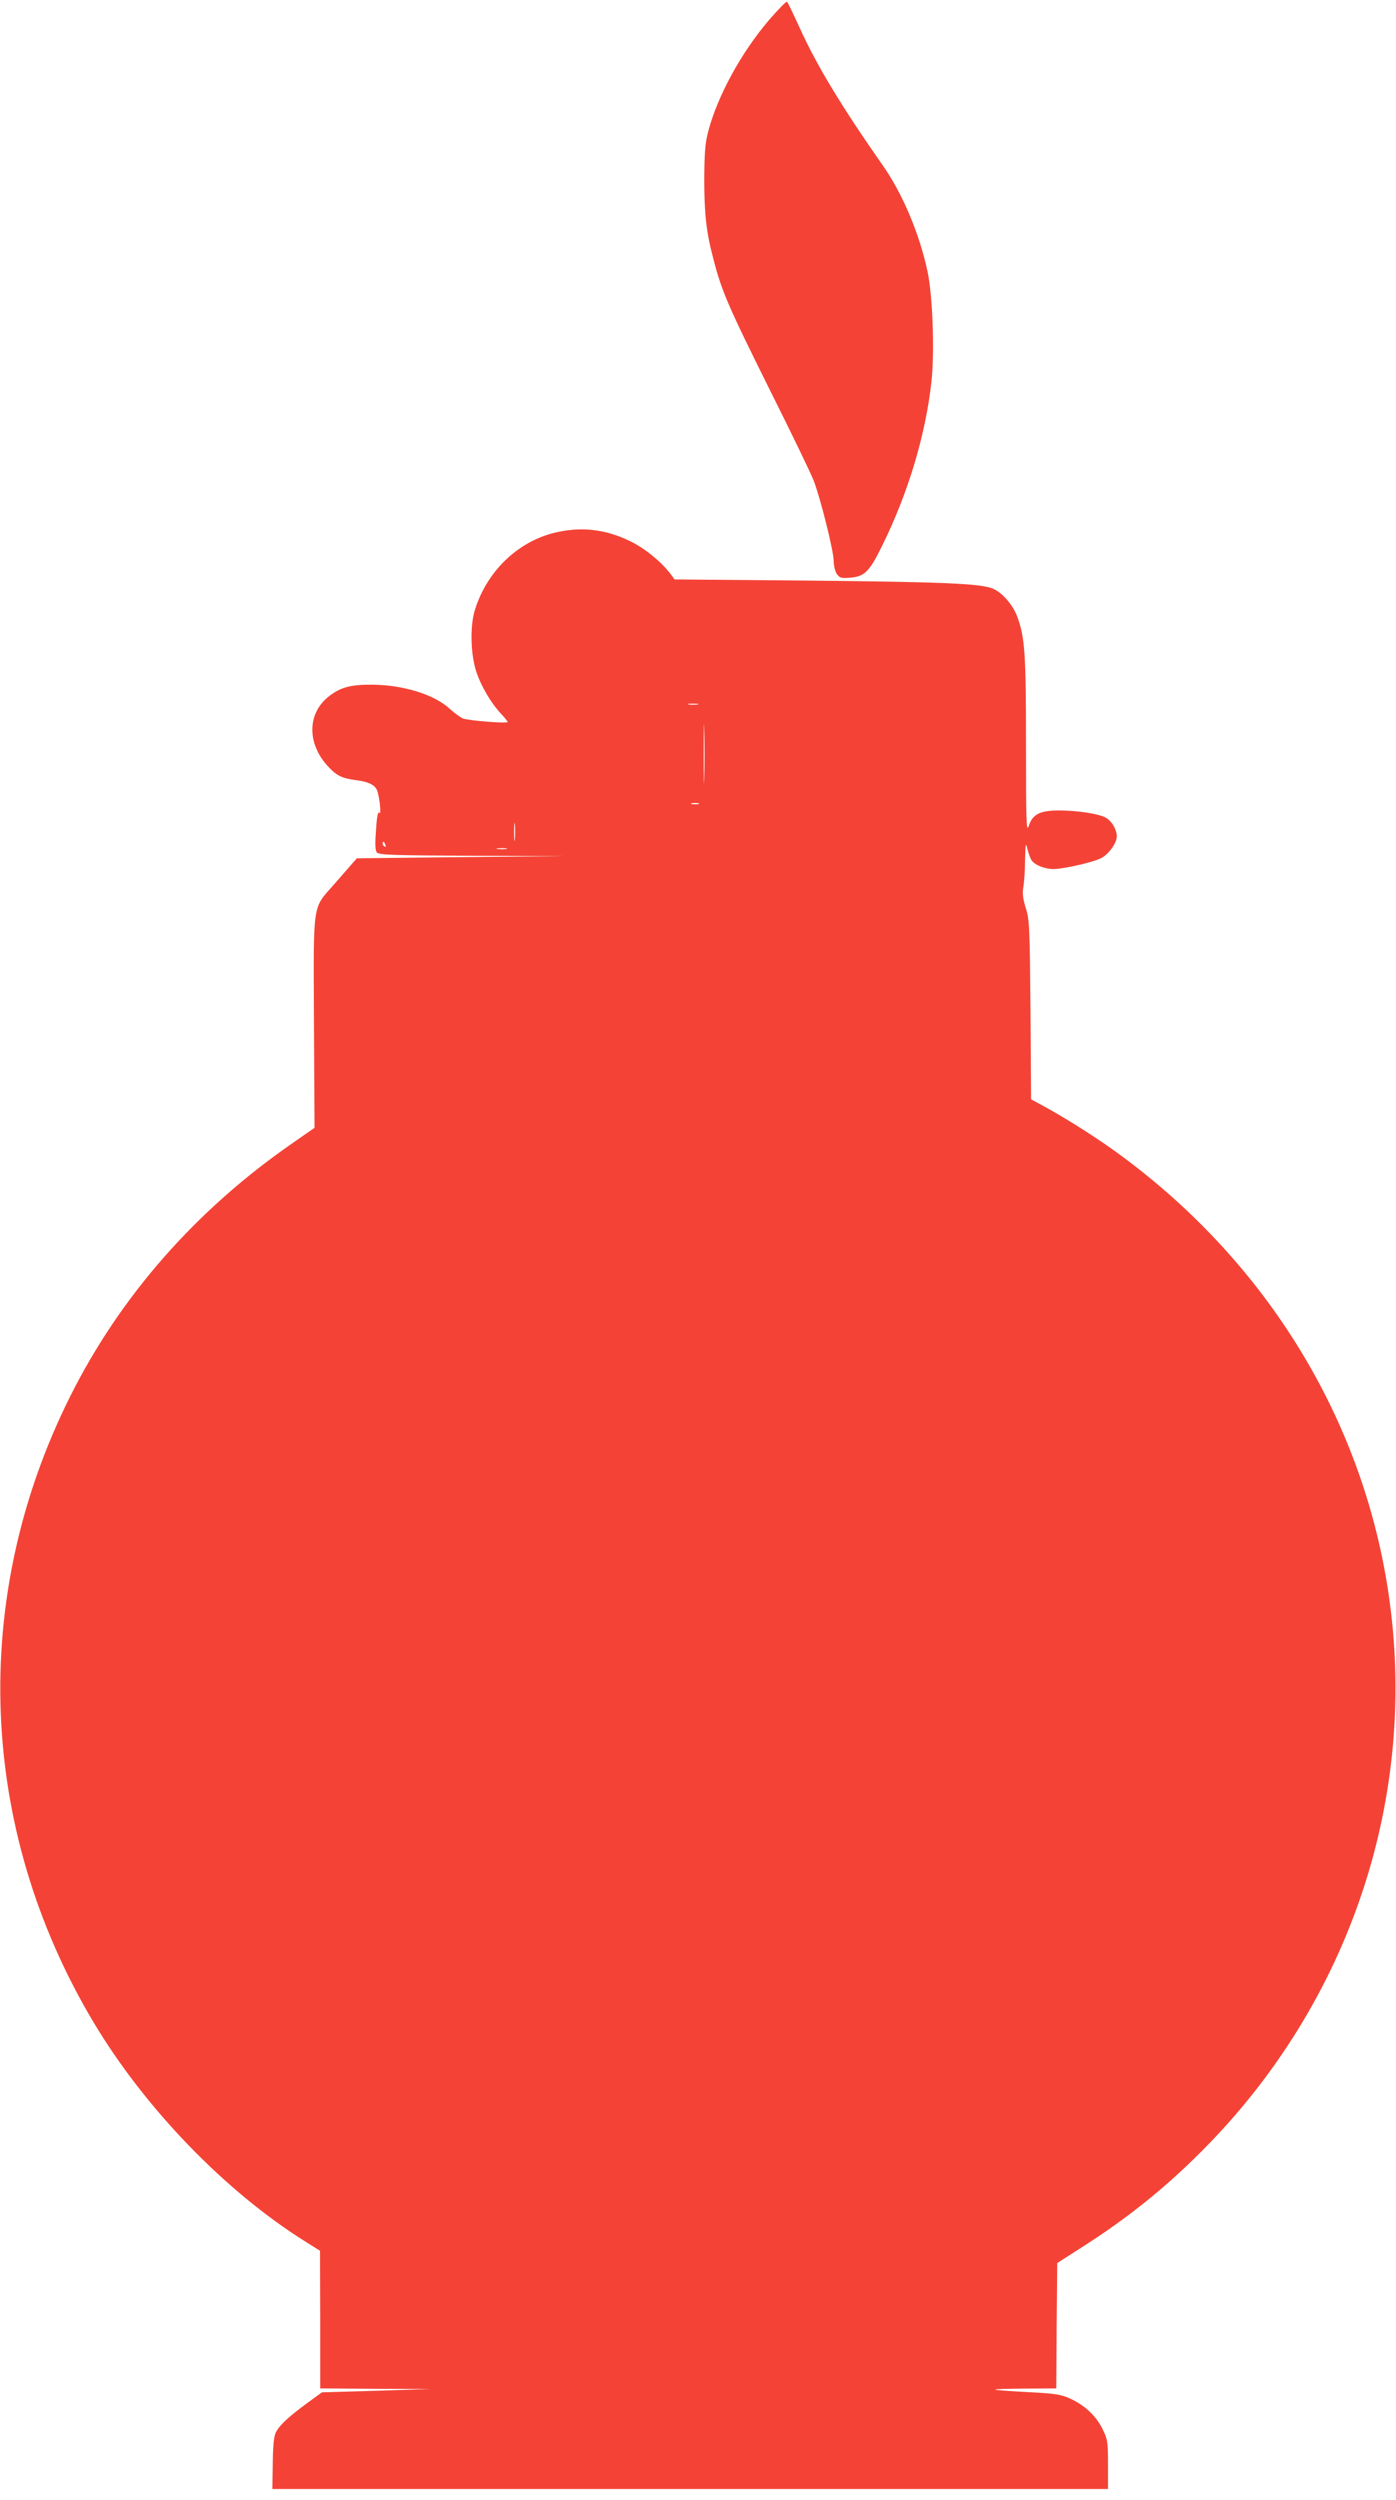 <?xml version="1.0" standalone="no"?>
<!DOCTYPE svg PUBLIC "-//W3C//DTD SVG 20010904//EN"
 "http://www.w3.org/TR/2001/REC-SVG-20010904/DTD/svg10.dtd">
<svg version="1.0" xmlns="http://www.w3.org/2000/svg"
 width="715pt" height="1280pt" viewBox="0 0 715 1280"
 preserveAspectRatio="xMidYMid meet">
<g transform="translate(0,1280) scale(0.1,-0.1)"
fill="#f44336" stroke="none">
<path d="M3940 12699 c-142 -166 -263 -386 -312 -569 -16 -61 -20 -107 -21
-245 0 -175 10 -273 45 -404 44 -173 75 -244 303 -702 103 -206 198 -403 212
-439 36 -93 103 -363 103 -413 0 -23 7 -53 16 -66 15 -21 23 -23 71 -19 71 6
97 32 161 163 134 271 223 569 253 843 16 154 6 436 -20 560 -41 194 -128 401
-231 547 -210 300 -338 512 -423 700 -33 72 -62 133 -66 136 -3 4 -44 -38 -91
-92z"/>
<path d="M2832 10070 c-187 -49 -340 -200 -400 -394 -25 -81 -22 -225 7 -314
25 -76 76 -163 130 -220 17 -18 31 -36 31 -39 0 -9 -200 7 -229 18 -13 6 -44
28 -68 50 -78 72 -235 121 -393 123 -111 1 -163 -12 -222 -57 -113 -85 -118
-239 -12 -357 46 -51 74 -65 142 -74 64 -8 94 -21 110 -46 14 -23 28 -141 14
-122 -6 9 -12 -19 -16 -88 -6 -73 -4 -105 4 -115 11 -13 86 -15 489 -17 l476
-2 -534 -5 -533 -6 -32 -36 c-17 -20 -57 -65 -88 -101 -108 -122 -103 -81
-100 -703 l3 -540 -118 -82 c-492 -342 -877 -781 -1133 -1292 -516 -1031 -473
-2210 116 -3201 264 -444 679 -873 1091 -1130 l72 -45 1 -352 0 -353 283 -2
282 -1 -278 -9 -278 -8 -77 -56 c-95 -70 -139 -111 -158 -147 -11 -19 -16 -67
-17 -160 l-2 -132 2140 0 2140 0 0 125 c0 116 -2 129 -28 182 -33 67 -90 121
-164 155 -47 22 -77 27 -216 34 -218 12 -224 16 -25 18 l168 1 2 321 3 321
125 80 c232 148 421 299 610 488 765 763 1119 1823 960 2872 -134 884 -620
1677 -1363 2227 -111 83 -276 188 -389 250 l-77 42 -3 457 c-4 424 -5 462 -24
522 -15 47 -18 76 -13 105 4 22 9 85 9 140 2 83 4 93 11 62 5 -21 14 -47 20
-58 14 -27 68 -49 116 -49 56 1 211 37 247 58 38 22 76 77 76 109 0 36 -27 81
-58 97 -39 20 -146 36 -238 36 -98 0 -135 -19 -155 -79 -12 -36 -14 17 -14
412 0 474 -6 554 -45 660 -23 61 -77 123 -125 143 -63 26 -253 34 -935 41
l-695 6 -19 26 c-48 64 -135 135 -211 171 -130 63 -257 75 -393 40z m741 -877
c-13 -2 -33 -2 -45 0 -13 2 -3 4 22 4 25 0 35 -2 23 -4z m34 -375 c-1 -68 -3
-13 -3 122 0 135 2 190 3 123 2 -68 2 -178 0 -245z m-29 -135 c-10 -2 -26 -2
-35 0 -10 3 -2 5 17 5 19 0 27 -2 18 -5z m-941 -180 c-2 -21 -4 -4 -4 37 0 41
2 58 4 38 2 -21 2 -55 0 -75z m-663 -29 c3 -8 2 -12 -4 -9 -6 3 -10 10 -10 16
0 14 7 11 14 -7z m619 -21 c-13 -2 -33 -2 -45 0 -13 2 -3 4 22 4 25 0 35 -2
23 -4z"/>
</g>
</svg>
